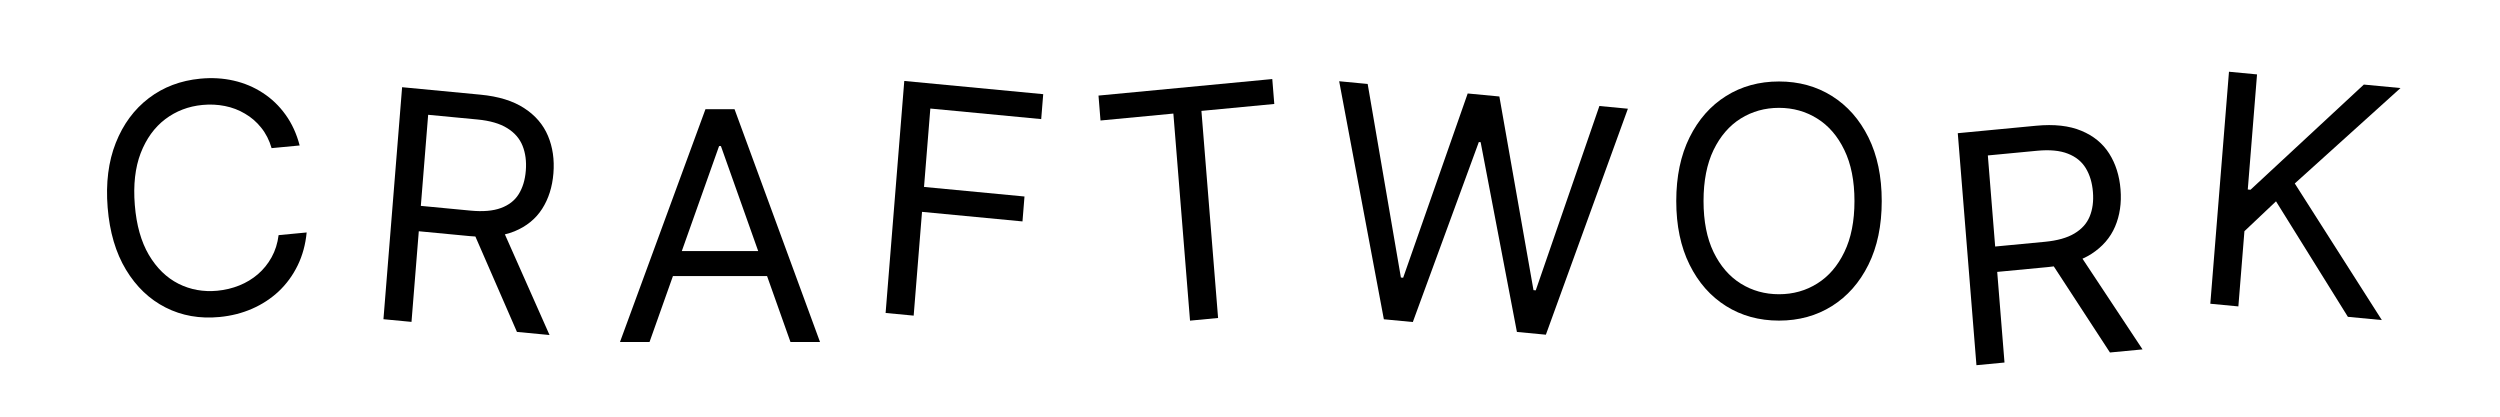 <svg width="360" height="60" viewBox="0 0 360 60" fill="none" xmlns="http://www.w3.org/2000/svg">
<path d="M127.528 45.067L130.216 11.658L150.223 13.561L149.934 17.15L133.968 15.631L133.06 26.919L147.527 28.296L147.238 31.885L132.771 30.508L131.569 45.451L127.528 45.067Z" fill="black"/>
<path d="M93.533 49.245H89.278L101.585 15.728H105.775L118.082 49.245H113.827L103.811 21.031H103.549L93.533 49.245ZM95.104 36.153H112.255V39.753H95.104V36.153Z" fill="black"/>
<path d="M158.472 17.352L158.184 13.763L183.208 11.382L183.497 14.971L173.005 15.969L175.404 45.789L171.364 46.173L168.965 16.354L158.472 17.352Z" fill="black"/>
<path d="M199.275 45.976L192.84 11.699L196.945 12.09L201.729 39.963L202.055 39.994L211.348 13.46L215.909 13.894L220.823 41.78L221.149 41.811L230.312 15.264L234.417 15.655L222.606 48.196L218.435 47.799L213.213 20.476L212.952 20.451L203.446 46.373L199.275 45.976Z" fill="black"/>
<path d="M270.97 28.95C270.97 32.485 270.332 35.54 269.056 38.115C267.779 40.69 266.028 42.675 263.802 44.072C261.576 45.468 259.034 46.167 256.176 46.167C253.317 46.167 250.775 45.468 248.549 44.072C246.324 42.675 244.573 40.69 243.296 38.115C242.02 35.54 241.381 32.485 241.381 28.95C241.381 25.415 242.02 22.36 243.296 19.785C244.573 17.21 246.324 15.225 248.549 13.828C250.775 12.432 253.317 11.733 256.176 11.733C259.034 11.733 261.576 12.432 263.802 13.828C266.028 15.225 267.779 17.21 269.056 19.785C270.332 22.36 270.97 25.415 270.97 28.95ZM267.043 28.95C267.043 26.048 266.557 23.599 265.586 21.602C264.626 19.605 263.322 18.094 261.675 17.069C260.038 16.043 258.205 15.53 256.176 15.53C254.146 15.53 252.308 16.043 250.661 17.069C249.024 18.094 247.72 19.605 246.749 21.602C245.789 23.599 245.309 26.048 245.309 28.95C245.309 31.852 245.789 34.302 246.749 36.298C247.72 38.295 249.024 39.806 250.661 40.831C252.308 41.857 254.146 42.37 256.176 42.37C258.205 42.37 260.038 41.857 261.675 40.831C263.322 39.806 264.626 38.295 265.586 36.298C266.557 34.302 267.043 31.852 267.043 28.95Z" fill="black"/>
<path d="M284.608 52.588L281.92 19.18L293.194 18.107C295.801 17.859 297.976 18.101 299.721 18.834C301.464 19.556 302.8 20.651 303.728 22.118C304.656 23.586 305.199 25.304 305.357 27.273C305.516 29.241 305.254 31.025 304.573 32.624C303.892 34.223 302.755 35.536 301.164 36.565C299.571 37.582 297.482 38.213 294.897 38.459L285.774 39.327L285.48 35.673L294.473 34.818C296.254 34.648 297.667 34.251 298.711 33.625C299.766 32.999 300.499 32.184 300.911 31.181C301.333 30.165 301.49 28.989 301.382 27.651C301.275 26.313 300.931 25.168 300.351 24.215C299.77 23.262 298.91 22.566 297.769 22.126C296.628 21.676 295.155 21.537 293.352 21.708L286.249 22.384L288.648 52.204L284.608 52.588ZM299.106 36.086L308.525 50.313L303.832 50.759L294.544 36.52L299.106 36.086Z" fill="black"/>
<path d="M318.285 43.739L320.973 10.33L325.013 10.714L323.68 27.288L324.071 27.326L340.393 12.178L345.672 12.68L330.448 26.42L342.984 46.089L338.096 45.624L327.745 28.99L323.197 33.292L322.325 44.123L318.285 43.739Z" fill="black"/>
<path d="M55.216 45.967L57.904 12.558L69.178 13.631C71.784 13.879 73.888 14.528 75.489 15.579C77.091 16.619 78.231 17.949 78.911 19.57C79.591 21.191 79.851 22.985 79.693 24.954C79.534 26.922 78.992 28.63 78.066 30.076C77.139 31.522 75.811 32.601 74.079 33.313C72.348 34.014 70.19 34.241 67.605 33.995L58.481 33.127L58.775 29.473L67.769 30.329C69.55 30.498 71.004 30.374 72.133 29.955C73.272 29.537 74.124 28.873 74.69 27.963C75.267 27.042 75.61 25.913 75.717 24.576C75.825 23.238 75.669 22.045 75.25 20.997C74.831 19.949 74.095 19.101 73.042 18.453C71.989 17.794 70.562 17.379 68.759 17.207L61.655 16.531L59.256 46.351L55.216 45.967ZM72.129 32.453L79.132 48.242L74.44 47.796L67.567 32.019L72.129 32.453Z" fill="black"/>
<path d="M43.151 20.947L39.11 21.331C38.778 20.19 38.277 19.208 37.609 18.384C36.952 17.559 36.175 16.887 35.28 16.37C34.395 15.84 33.429 15.472 32.384 15.265C31.338 15.057 30.262 15.006 29.154 15.112C27.134 15.304 25.345 15.989 23.787 17.167C22.24 18.345 21.063 19.974 20.256 22.056C19.461 24.137 19.179 26.625 19.412 29.517C19.645 32.41 20.319 34.806 21.435 36.705C22.562 38.604 23.981 39.986 25.692 40.854C27.415 41.72 29.286 42.057 31.306 41.865C32.414 41.759 33.466 41.506 34.463 41.104C35.459 40.703 36.352 40.163 37.14 39.485C37.938 38.796 38.595 37.982 39.111 37.046C39.636 36.097 39.972 35.035 40.118 33.86L44.159 33.475C43.992 35.212 43.561 36.792 42.866 38.217C42.17 39.642 41.264 40.885 40.145 41.944C39.025 42.993 37.741 43.833 36.293 44.464C34.855 45.094 33.294 45.489 31.611 45.649C28.765 45.92 26.178 45.465 23.851 44.283C21.523 43.102 19.62 41.289 18.143 38.843C16.666 36.398 15.786 33.413 15.502 29.889C15.219 26.366 15.609 23.26 16.673 20.573C17.738 17.885 19.322 15.74 21.425 14.137C23.529 12.534 26.004 11.598 28.849 11.327C30.533 11.167 32.133 11.261 33.649 11.61C35.177 11.958 36.576 12.548 37.847 13.38C39.117 14.202 40.208 15.249 41.12 16.521C42.031 17.782 42.708 19.258 43.151 20.947Z" fill="black"/>
</svg>
